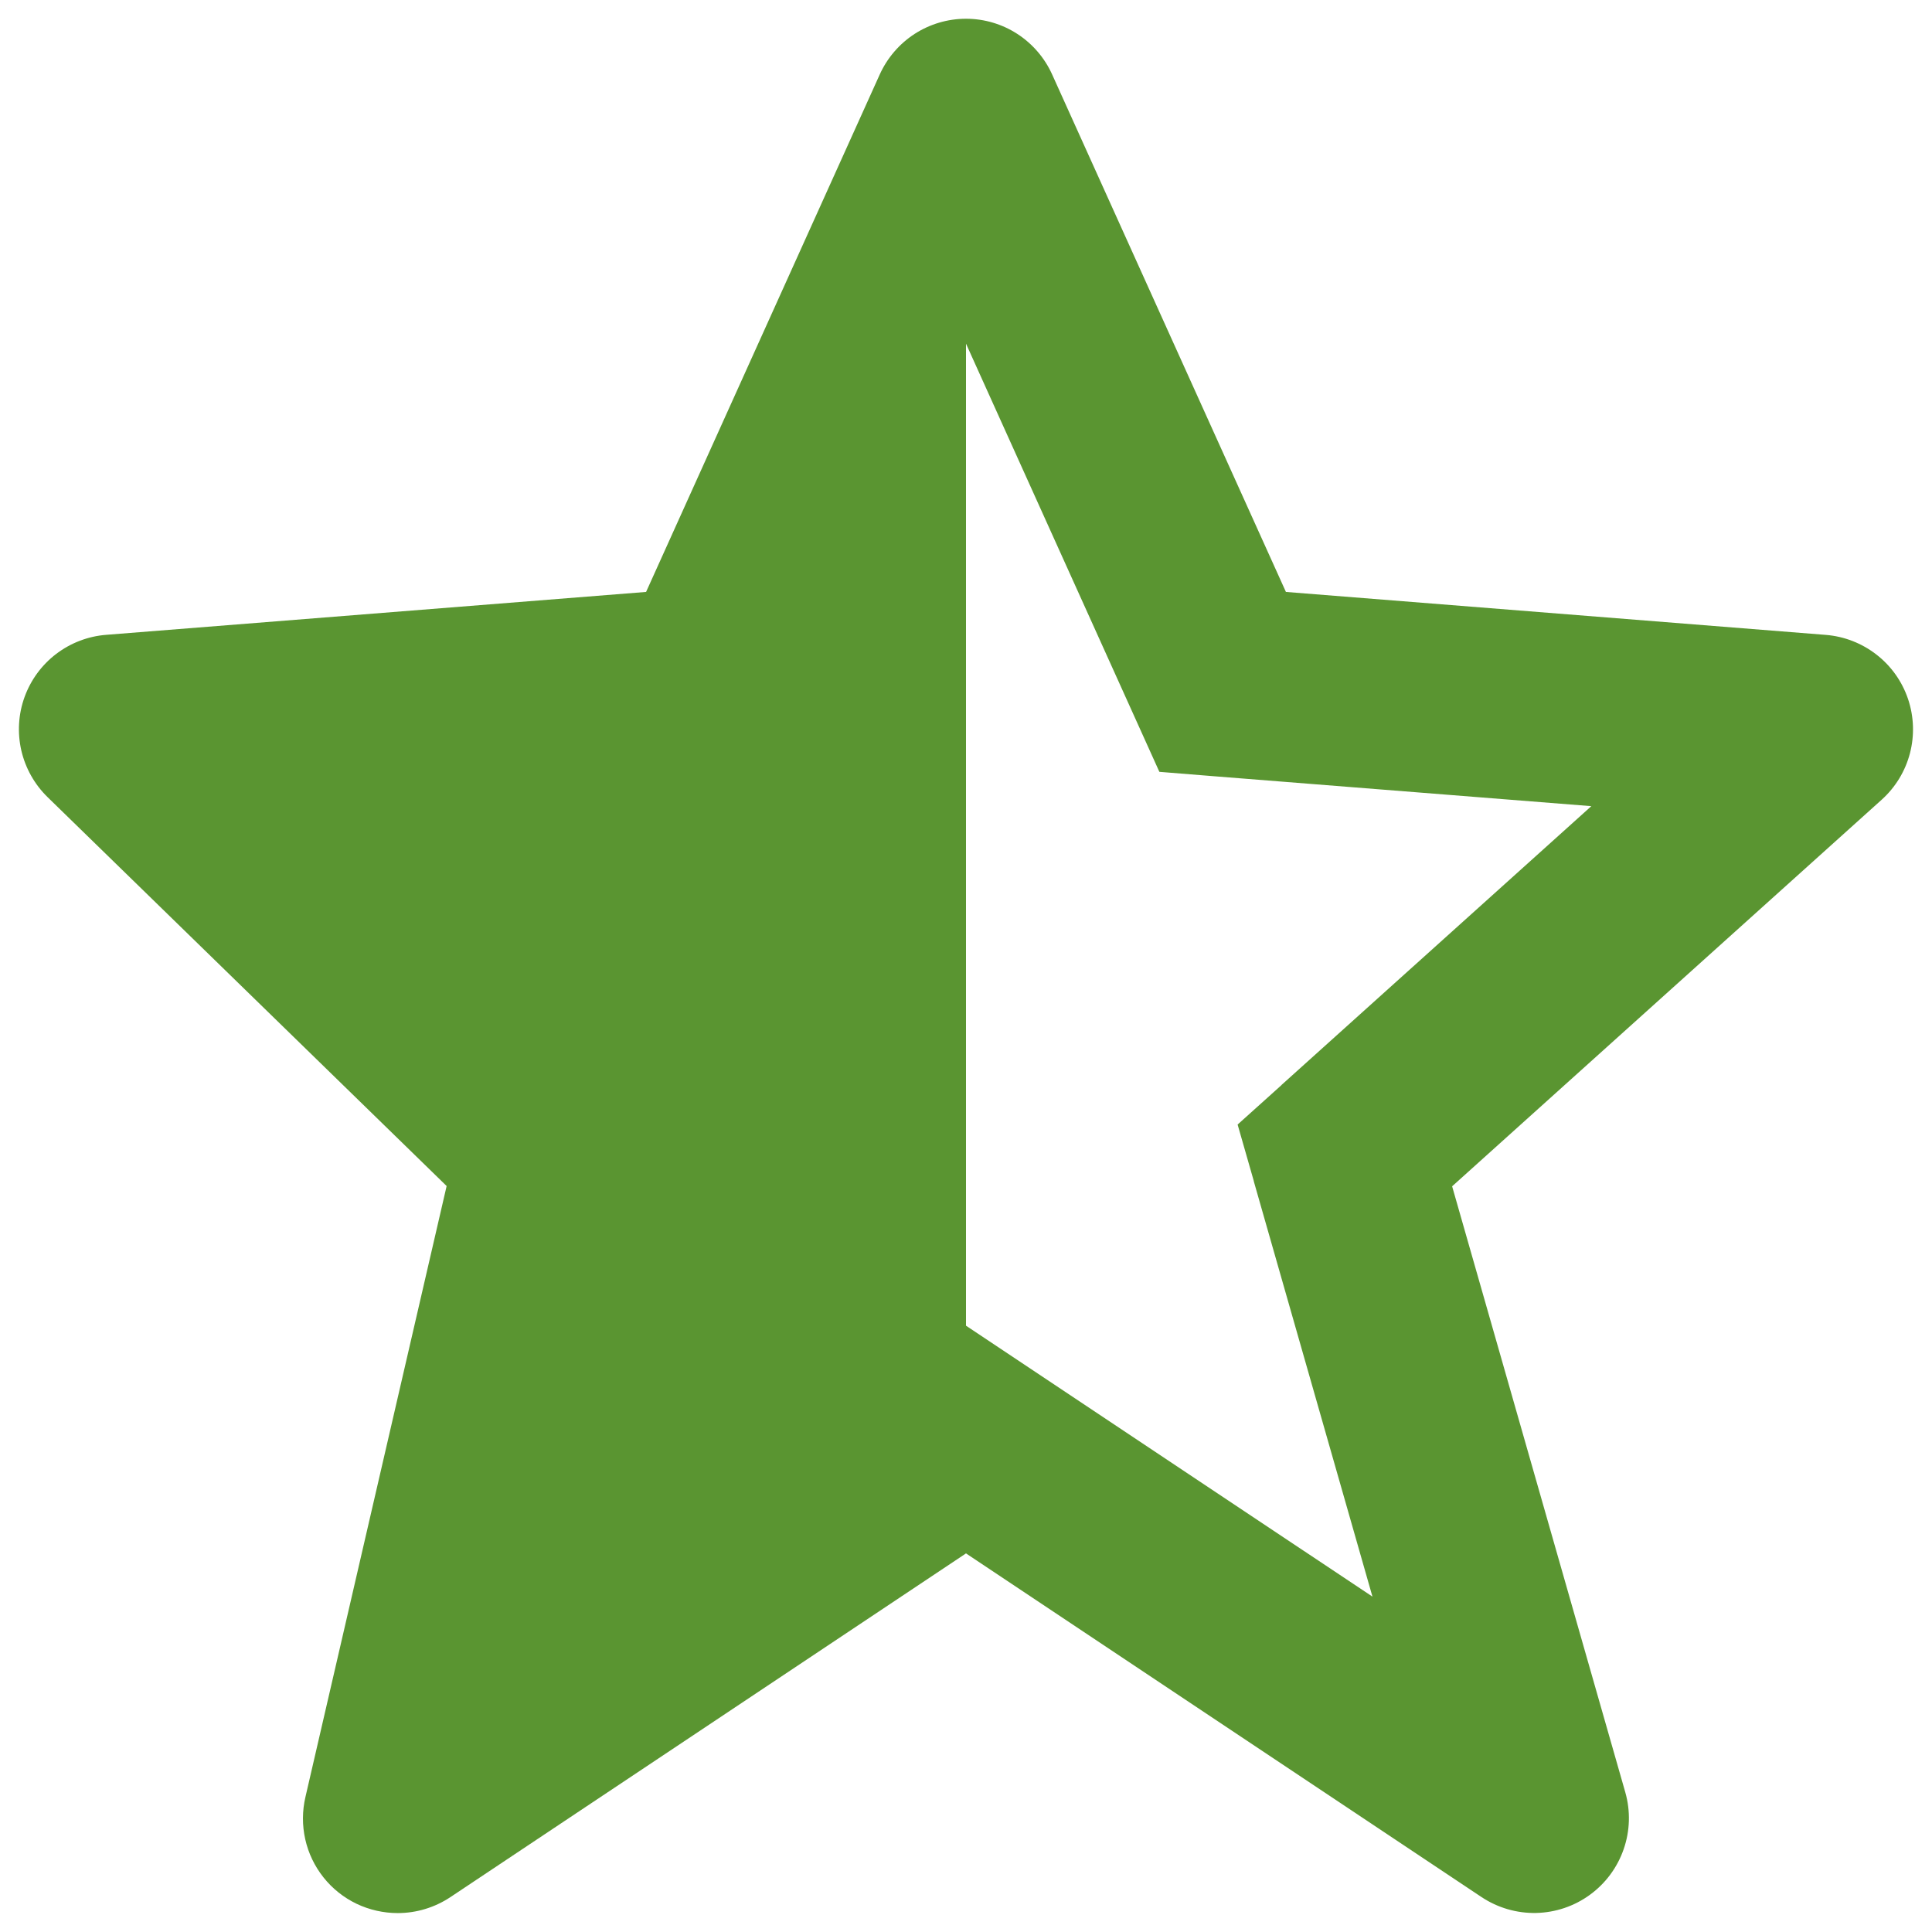 <svg width="34" height="34" viewBox="0 0 34 34" fill="none" xmlns="http://www.w3.org/2000/svg">
<path d="M5.375 31.625C5.318 31.869 5.317 32.124 5.372 32.369C5.427 32.614 5.537 32.843 5.693 33.039C5.849 33.236 6.048 33.394 6.274 33.503C6.501 33.611 6.749 33.667 7 33.667C7.329 33.667 7.651 33.569 7.925 33.387L17 27.337L26.075 33.387C26.359 33.575 26.693 33.672 27.034 33.665C27.375 33.657 27.705 33.546 27.98 33.345C28.256 33.144 28.463 32.864 28.574 32.542C28.686 32.22 28.696 31.871 28.603 31.543L25.555 20.877L33.115 14.073C33.357 13.855 33.53 13.571 33.612 13.256C33.694 12.941 33.682 12.608 33.578 12.3C33.473 11.991 33.281 11.72 33.023 11.52C32.766 11.32 32.456 11.199 32.131 11.173L22.63 10.417L18.518 1.315C18.387 1.022 18.174 0.773 17.905 0.598C17.636 0.423 17.321 0.33 17 0.33C16.679 0.33 16.365 0.423 16.095 0.597C15.826 0.772 15.613 1.02 15.481 1.313L11.37 10.417L1.868 11.172C1.549 11.197 1.244 11.314 0.989 11.508C0.734 11.702 0.541 11.966 0.432 12.267C0.323 12.568 0.304 12.894 0.375 13.206C0.447 13.518 0.607 13.803 0.836 14.027L7.86 20.872L5.375 31.625ZM17 6.048L20.403 13.583L21.383 13.662L28.005 14.187L22.553 19.093L22.551 19.097L21.78 19.79L22.065 20.785V20.79L24.153 28.098L17 23.33V6.048Z" fill="#5A9531"/>
</svg>
